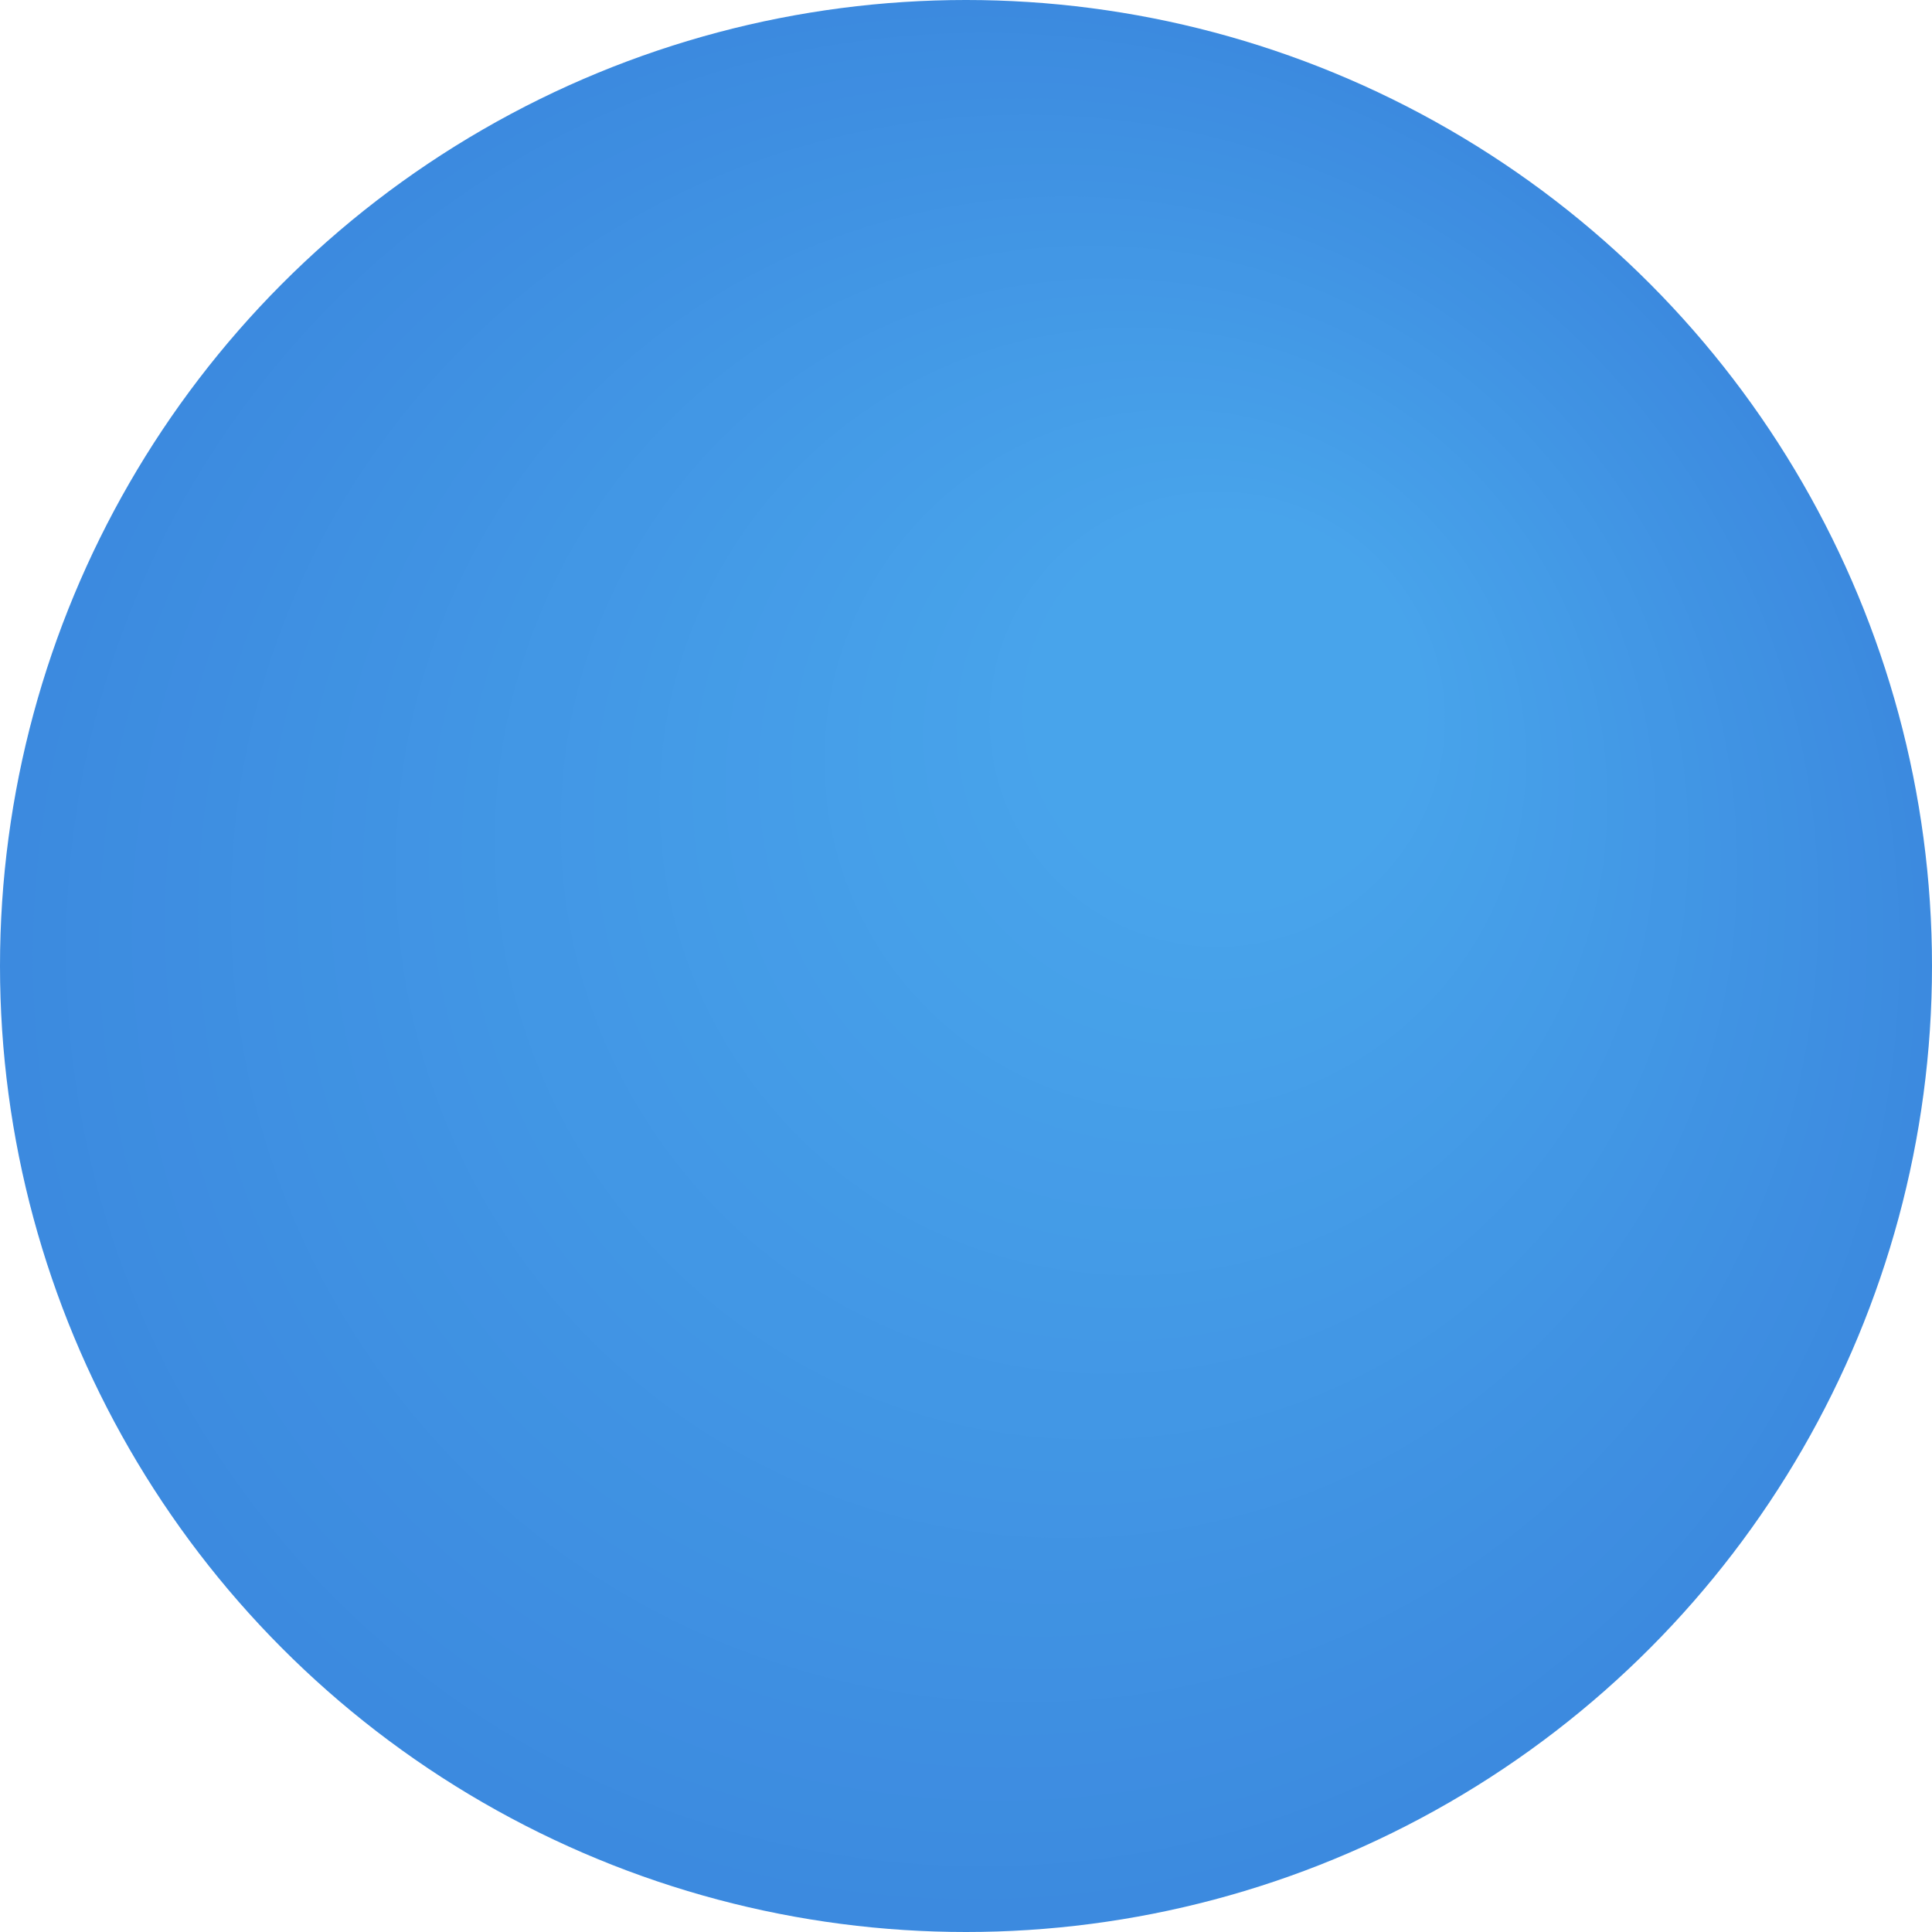<?xml version="1.0" encoding="UTF-8"?> <!-- Creator: CorelDRAW 2017 --> <svg xmlns="http://www.w3.org/2000/svg" xmlns:xlink="http://www.w3.org/1999/xlink" xml:space="preserve" width="75.494mm" height="75.494mm" style="shape-rendering:geometricPrecision; text-rendering:geometricPrecision; image-rendering:optimizeQuality; fill-rule:evenodd; clip-rule:evenodd" viewBox="0 0 166.72 166.72"> <defs> <style type="text/css"> <![CDATA[ .fil0 {fill:#3C8ADF} .fil1 {fill:#3C8BDF} .fil2 {fill:#3D8CE0} .fil3 {fill:#3D8DE0} .fil4 {fill:#3E8DE1} .fil5 {fill:#3E8EE1} .fil6 {fill:#3E8FE1} .fil7 {fill:#3F90E2} .fil8 {fill:#3F91E2} .fil9 {fill:#3F92E2} .fil10 {fill:#4092E3} .fil11 {fill:#4093E3} .fil12 {fill:#4194E4} .fil13 {fill:#4195E4} .fil14 {fill:#4196E4} .fil15 {fill:#4297E5} .fil16 {fill:#4398E6} .fil17 {fill:#4399E6} .fil18 {fill:#439AE6} .fil19 {fill:#449BE7} .fil20 {fill:#449CE7} .fil21 {fill:#459CE8} .fil22 {fill:#459DE8} .fil23 {fill:#459EE8} .fil24 {fill:#469FE9} .fil25 {fill:#46A0E9} .fil26 {fill:#46A1E9} .fil27 {fill:#47A1EA} .fil28 {fill:#47A2EA} .fil29 {fill:#48A3EB} .fil30 {fill:#48A4EB} ]]> </style> </defs> <g id="Слой_x0020_1">  <circle class="fil0" cx="83.36" cy="83.36" r="83.36"></circle> <g id="_2274274655248"> <path class="fil1" d="M84.08 1.41c44.87,0 81.24,36.37 81.24,81.24 0,44.87 -36.37,81.24 -81.24,81.24 -44.87,0 -81.24,-36.37 -81.24,-81.24 0,-44.87 36.37,-81.24 81.24,-81.24z"></path> <path class="fil2" d="M84.81 2.83c43.69,0 79.11,35.42 79.11,79.11 0,43.69 -35.42,79.11 -79.11,79.11 -43.69,0 -79.11,-35.42 -79.11,-79.11 0,-43.69 35.42,-79.11 79.11,-79.11z"></path> <path class="fil3" d="M85.53 4.24c42.52,0 76.99,34.47 76.99,76.99 0,42.52 -34.47,76.99 -76.99,76.99 -42.52,0 -76.99,-34.47 -76.99,-76.99 0,-42.52 34.47,-76.99 76.99,-76.99z"></path> <path class="fil4" d="M86.25 5.65c41.35,0 74.87,33.52 74.87,74.87 0,41.35 -33.52,74.87 -74.87,74.87 -41.35,0 -74.87,-33.52 -74.87,-74.87 0,-41.35 33.52,-74.87 74.87,-74.87z"></path> <path class="fil5" d="M86.97 7.07c40.17,0 72.74,32.57 72.74,72.74 0,40.17 -32.57,72.74 -72.74,72.74 -40.17,0 -72.74,-32.57 -72.74,-72.74 0,-40.17 32.57,-72.74 72.74,-72.74z"></path> <path class="fil6" d="M87.7 8.48c39,0 70.62,31.62 70.62,70.62 0,39 -31.62,70.62 -70.62,70.62 -39,0 -70.62,-31.62 -70.62,-70.62 0,-39 31.62,-70.62 70.62,-70.62z"></path> <path class="fil7" d="M88.42 9.9c37.83,0 68.5,30.67 68.5,68.5 0,37.83 -30.67,68.5 -68.5,68.5 -37.83,0 -68.5,-30.67 -68.5,-68.5 0,-37.83 30.67,-68.5 68.5,-68.5z"></path> <path class="fil8" d="M89.14 11.31c36.66,0 66.37,29.72 66.37,66.37 0,36.66 -29.72,66.37 -66.37,66.37 -36.66,0 -66.37,-29.72 -66.37,-66.37 0,-36.66 29.72,-66.37 66.37,-66.37z"></path> <path class="fil9" d="M89.86 12.72c35.48,0 64.25,28.76 64.25,64.25 0,35.48 -28.76,64.25 -64.25,64.25 -35.48,0 -64.25,-28.76 -64.25,-64.25 0,-35.48 28.76,-64.25 64.25,-64.25z"></path> <path class="fil10" d="M90.59 14.14c34.31,0 62.12,27.81 62.12,62.12 0,34.31 -27.81,62.12 -62.12,62.12 -34.31,0 -62.12,-27.81 -62.12,-62.12 0,-34.31 27.81,-62.12 62.12,-62.12z"></path> <path class="fil11" d="M91.31 15.55c33.14,0 60,26.86 60,60 0,33.14 -26.86,60 -60,60 -33.14,0 -60,-26.86 -60,-60 0,-33.14 26.86,-60 60,-60z"></path> <path class="fil12" d="M92.03 16.96c31.96,0 57.88,25.91 57.88,57.88 0,31.96 -25.91,57.88 -57.88,57.88 -31.96,0 -57.88,-25.91 -57.88,-57.88 0,-31.96 25.91,-57.88 57.88,-57.88z"></path> <path class="fil13" d="M92.75 18.38c30.79,0 55.75,24.96 55.75,55.75 0,30.79 -24.96,55.75 -55.75,55.75 -30.79,0 -55.75,-24.96 -55.75,-55.75 0,-30.79 24.96,-55.75 55.75,-55.75z"></path> <path class="fil14" d="M93.48 19.79c29.62,0 53.63,24.01 53.63,53.63 0,29.62 -24.01,53.63 -53.63,53.63 -29.62,0 -53.63,-24.01 -53.63,-53.63 0,-29.62 24.01,-53.63 53.63,-53.63z"></path> <path class="fil15" d="M94.2 21.2c28.45,0 51.51,23.06 51.51,51.51 0,28.45 -23.06,51.51 -51.51,51.51 -28.45,0 -51.51,-23.06 -51.51,-51.51 0,-28.45 23.06,-51.51 51.51,-51.51z"></path> <path class="fil15" d="M94.92 22.62c27.27,0 49.38,22.11 49.38,49.38 0,27.27 -22.11,49.38 -49.38,49.38 -27.27,0 -49.38,-22.11 -49.38,-49.38 0,-27.27 22.11,-49.38 49.38,-49.38z"></path> <path class="fil16" d="M95.64 24.03c26.1,0 47.26,21.16 47.26,47.26 0,26.1 -21.16,47.26 -47.26,47.26 -26.1,0 -47.26,-21.16 -47.26,-47.26 0,-26.1 21.16,-47.26 47.26,-47.26z"></path> <path class="fil17" d="M96.37 25.45c24.93,0 45.14,20.21 45.14,45.14 0,24.93 -20.21,45.14 -45.14,45.14 -24.93,0 -45.14,-20.21 -45.14,-45.14 0,-24.93 20.21,-45.14 45.14,-45.14z"></path> <path class="fil18" d="M97.09 26.86c23.75,0 43.01,19.26 43.01,43.01 0,23.75 -19.26,43.01 -43.01,43.01 -23.75,0 -43.01,-19.26 -43.01,-43.01 0,-23.75 19.26,-43.01 43.01,-43.01z"></path> <path class="fil19" d="M97.81 28.27c22.58,0 40.89,18.31 40.89,40.89 0,22.58 -18.31,40.89 -40.89,40.89 -22.58,0 -40.89,-18.31 -40.89,-40.89 0,-22.58 18.31,-40.89 40.89,-40.89z"></path> <path class="fil20" d="M98.53 29.69c21.41,0 38.76,17.36 38.76,38.76 0,21.41 -17.36,38.76 -38.76,38.76 -21.41,0 -38.76,-17.36 -38.76,-38.76 0,-21.41 17.36,-38.76 38.76,-38.76z"></path> <path class="fil21" d="M99.26 31.1c20.24,0 36.64,16.4 36.64,36.64 0,20.24 -16.4,36.64 -36.64,36.64 -20.24,0 -36.64,-16.4 -36.64,-36.64 0,-20.24 16.4,-36.64 36.64,-36.64z"></path> <path class="fil22" d="M99.98 32.51c19.06,0 34.52,15.45 34.52,34.52 0,19.06 -15.45,34.52 -34.52,34.52 -19.06,0 -34.52,-15.45 -34.52,-34.52 0,-19.06 15.45,-34.52 34.52,-34.52z"></path> <path class="fil23" d="M100.7 33.93c17.89,0 32.39,14.5 32.39,32.39 0,17.89 -14.5,32.39 -32.39,32.39 -17.89,0 -32.39,-14.5 -32.39,-32.39 0,-17.89 14.5,-32.39 32.39,-32.39z"></path> <path class="fil24" d="M101.42 35.34c16.72,0 30.27,13.55 30.27,30.27 0,16.72 -13.55,30.27 -30.27,30.27 -16.72,0 -30.27,-13.55 -30.27,-30.27 0,-16.72 13.55,-30.27 30.27,-30.27z"></path> <path class="fil25" d="M102.15 36.75c15.55,0 28.15,12.6 28.15,28.15 0,15.54 -12.6,28.15 -28.15,28.15 -15.54,0 -28.15,-12.6 -28.15,-28.15 0,-15.54 12.6,-28.15 28.15,-28.15z"></path> <path class="fil26" d="M102.87 38.17c14.37,0 26.02,11.65 26.02,26.02 0,14.37 -11.65,26.02 -26.02,26.02 -14.37,0 -26.02,-11.65 -26.02,-26.02 0,-14.37 11.65,-26.02 26.02,-26.02z"></path> <path class="fil27" d="M103.59 39.58c13.2,0 23.9,10.7 23.9,23.9 0,13.2 -10.7,23.9 -23.9,23.9 -13.2,0 -23.9,-10.7 -23.9,-23.9 0,-13.2 10.7,-23.9 23.9,-23.9z"></path> <path class="fil28" d="M104.31 41c12.03,0 21.78,9.75 21.78,21.78 0,12.03 -9.75,21.78 -21.78,21.78 -12.03,0 -21.78,-9.75 -21.78,-21.78 0,-12.03 9.75,-21.78 21.78,-21.78z"></path> <path class="fil29" d="M105.04 42.41c10.85,0 19.65,8.8 19.65,19.65 0,10.85 -8.8,19.65 -19.65,19.65 -10.85,0 -19.65,-8.8 -19.65,-19.65 0,-10.85 8.8,-19.65 19.65,-19.65z"></path> </g> <circle class="fil30" cx="105.76" cy="61.35" r="17.53"></circle> </g> </svg> 